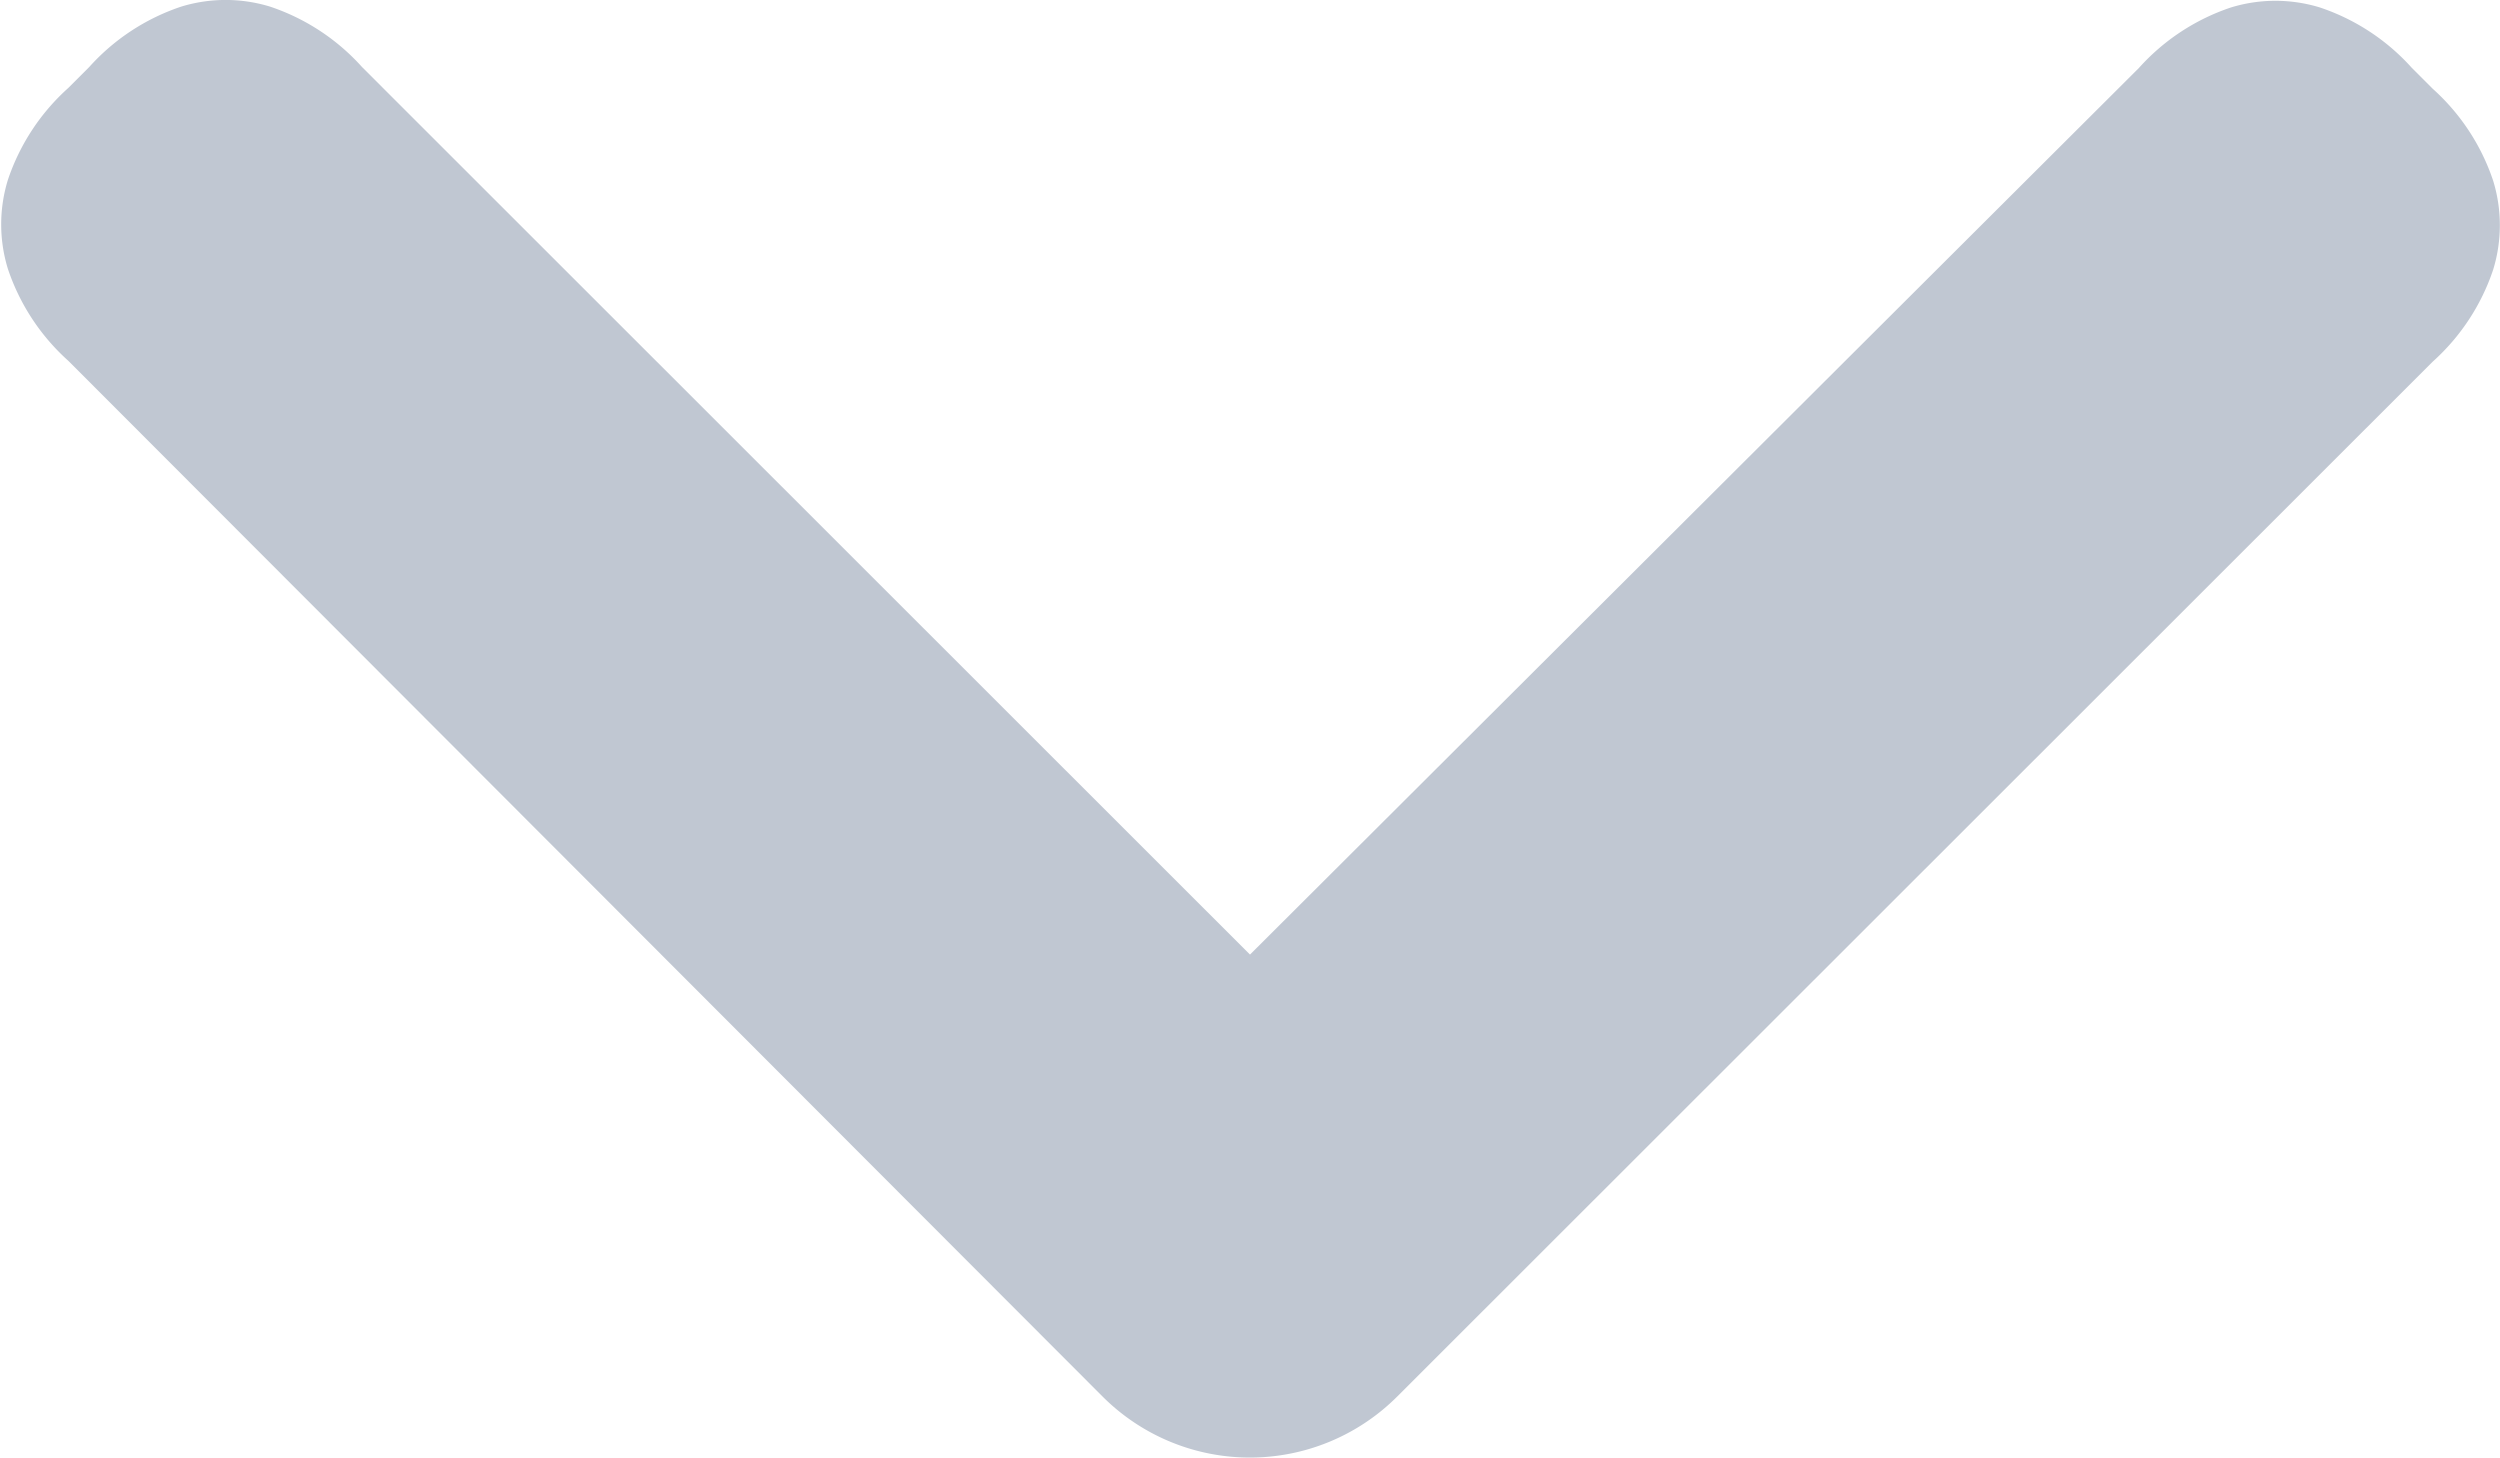 <svg xmlns="http://www.w3.org/2000/svg" width="12" height="6.996" viewBox="0 0 12 6.996">
    <path id="prefix__Arrow-Down" d="M2.414 6l4.26-4.262a1.034 1.034 0 0 0 .29-.441.728.728 0 0 0 0-.428 1.034 1.034 0 0 0-.29-.441l-.1-.1a1.033 1.033 0 0 0-.441-.29.726.726 0 0 0-.428 0 1.033 1.033 0 0 0-.441.29L.293 5.292a1 1 0 0 0 0 1.415l4.967 4.97a1.033 1.033 0 0 0 .441.29.726.726 0 0 0 .428 0 1.033 1.033 0 0 0 .441-.29l.1-.1a1.034 1.034 0 0 0 .29-.441.728.728 0 0 0 0-.428 1.034 1.034 0 0 0-.29-.441z" transform="rotate(-90 3.498 3.498)" style="fill:#c0c7d2;fill-rule:evenodd"/>
</svg>
